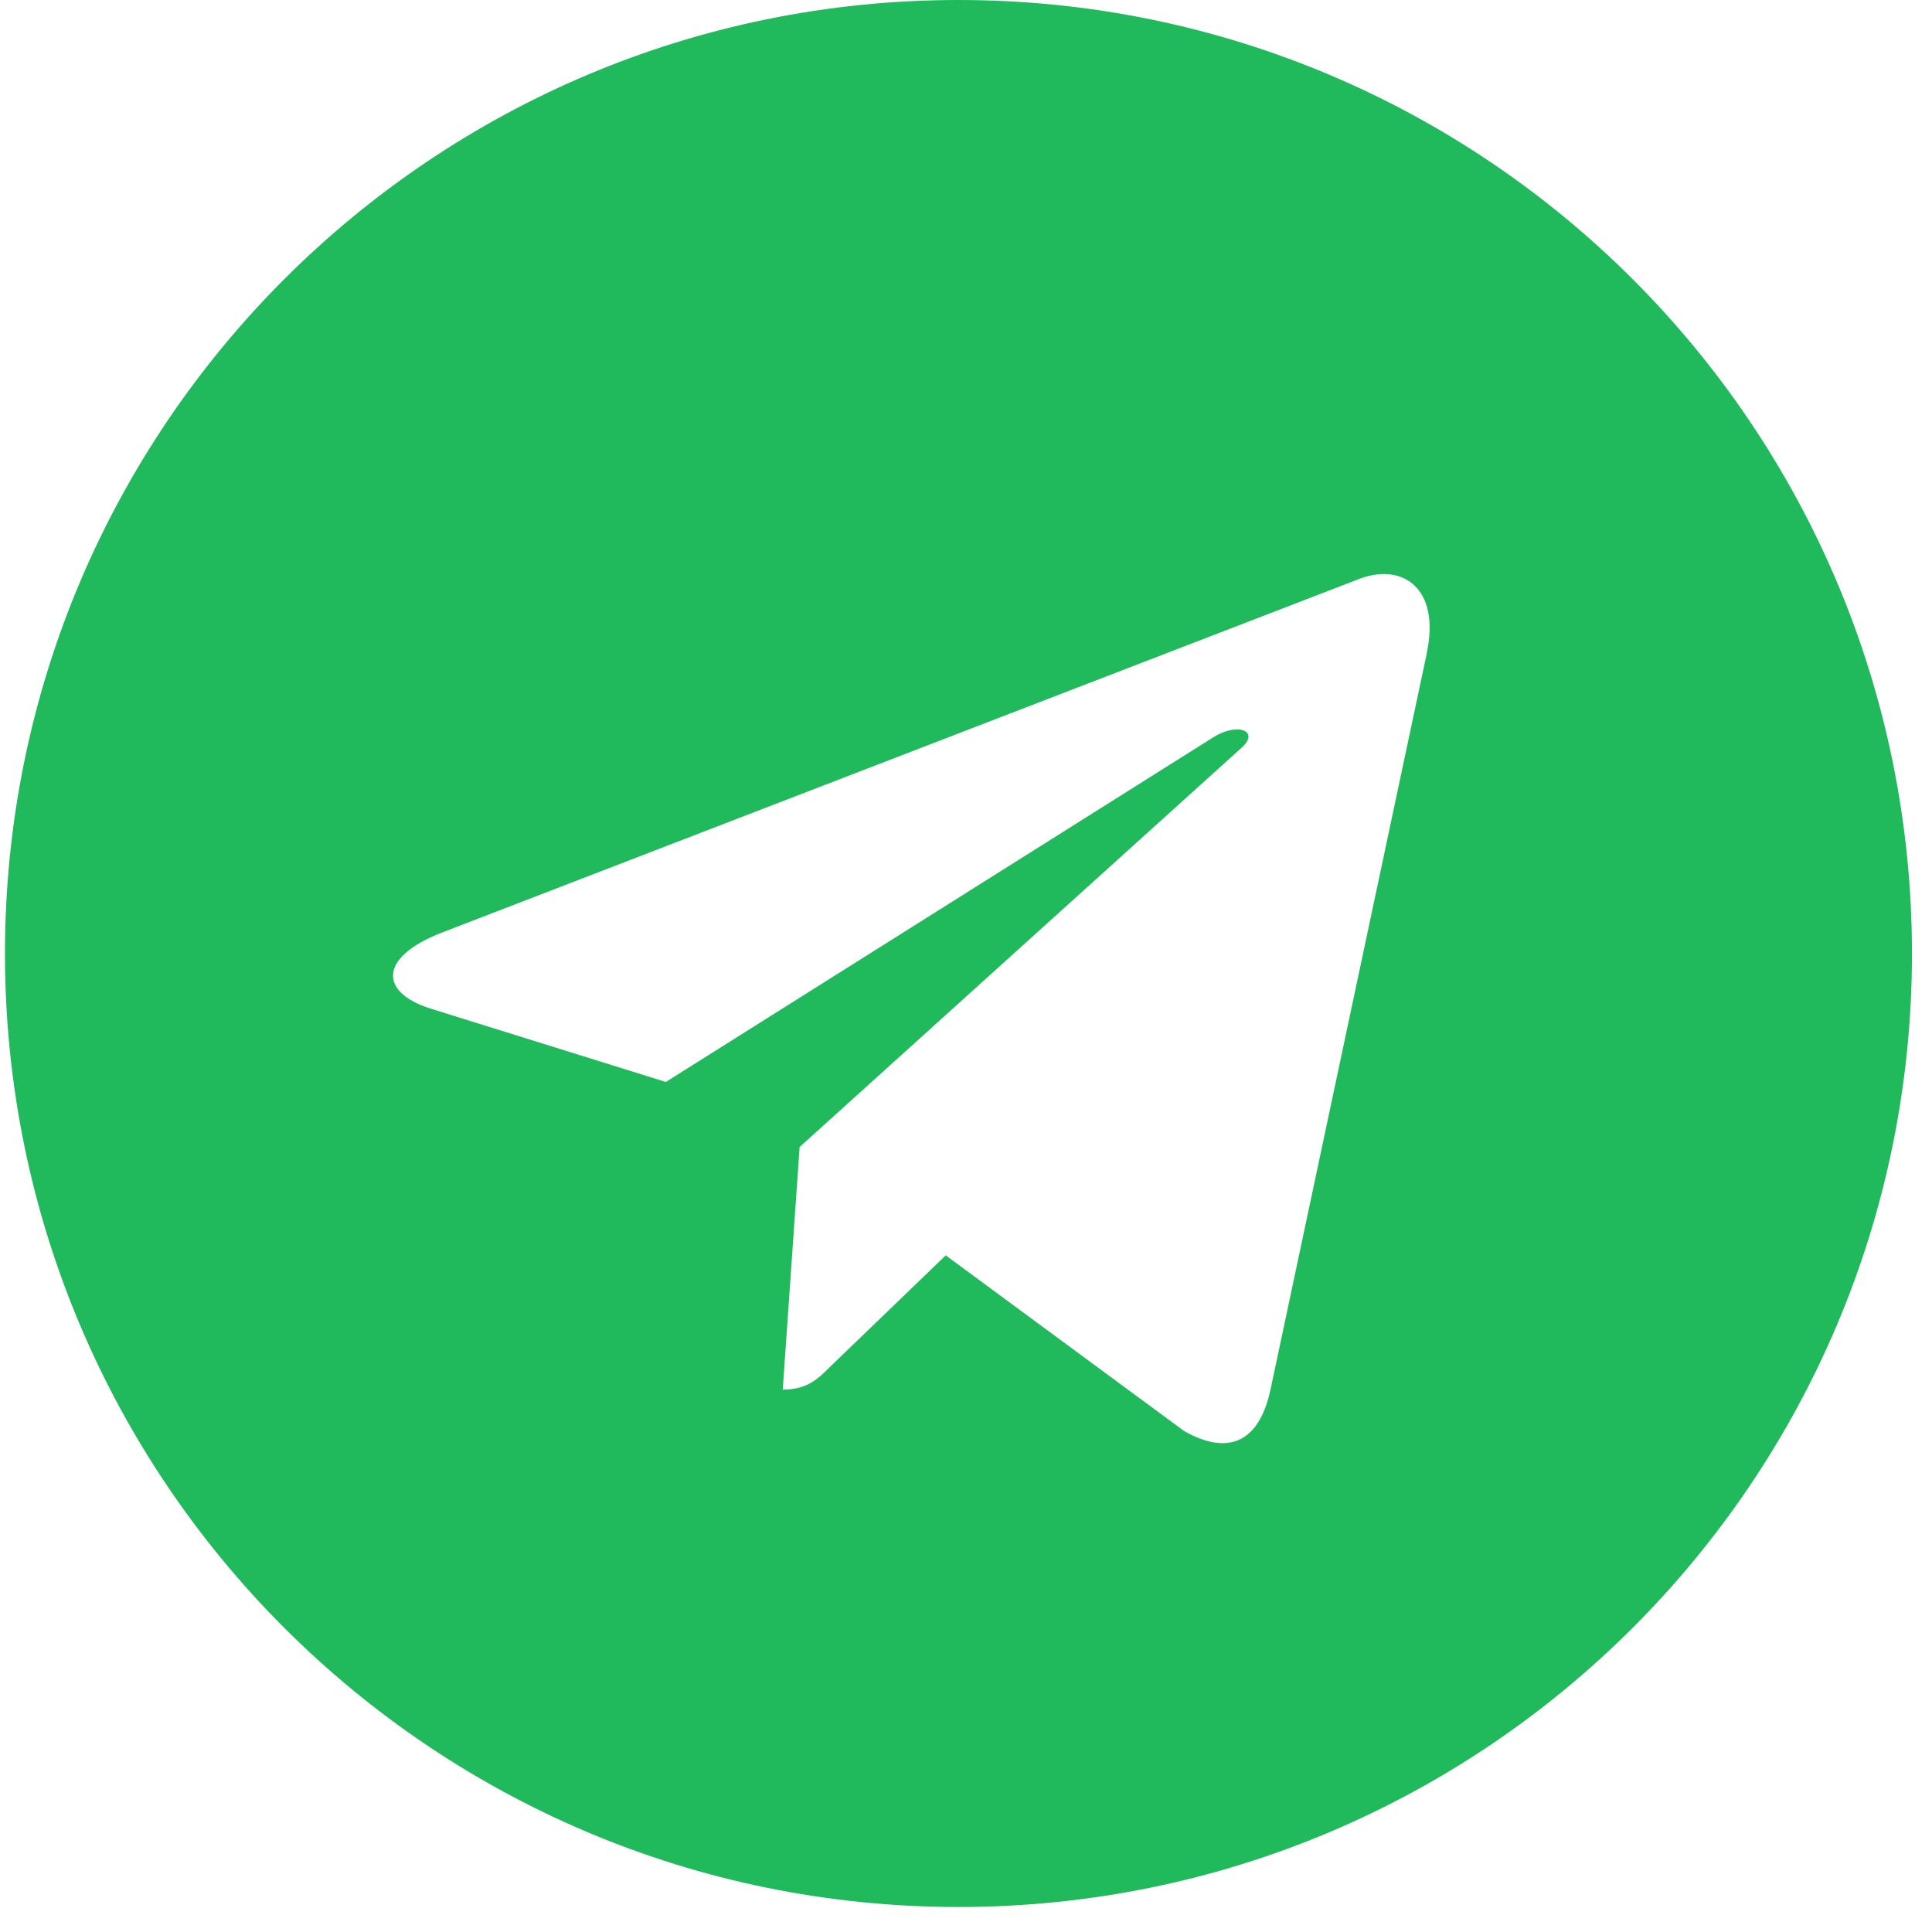 <?xml version="1.0" encoding="UTF-8"?> <svg xmlns="http://www.w3.org/2000/svg" width="35" height="35" viewBox="0 0 35 35" fill="none"> <path d="M17.364 34.547C26.906 34.547 34.637 26.816 34.637 17.274C34.637 7.731 26.906 0 17.364 0C7.821 0 0.09 7.731 0.09 17.274C0.09 26.816 7.821 34.547 17.364 34.547ZM7.994 16.899L24.649 10.478C25.422 10.199 26.097 10.666 25.846 11.835L25.848 11.834L23.012 25.194C22.802 26.141 22.239 26.371 21.452 25.925L17.133 22.742L15.05 24.749C14.82 24.979 14.626 25.174 14.18 25.174L14.486 20.779L22.49 13.548C22.838 13.242 22.412 13.069 21.953 13.374L12.062 19.601L7.798 18.271C6.873 17.978 6.853 17.346 7.994 16.899Z" fill="#20BA5C"></path> </svg> 